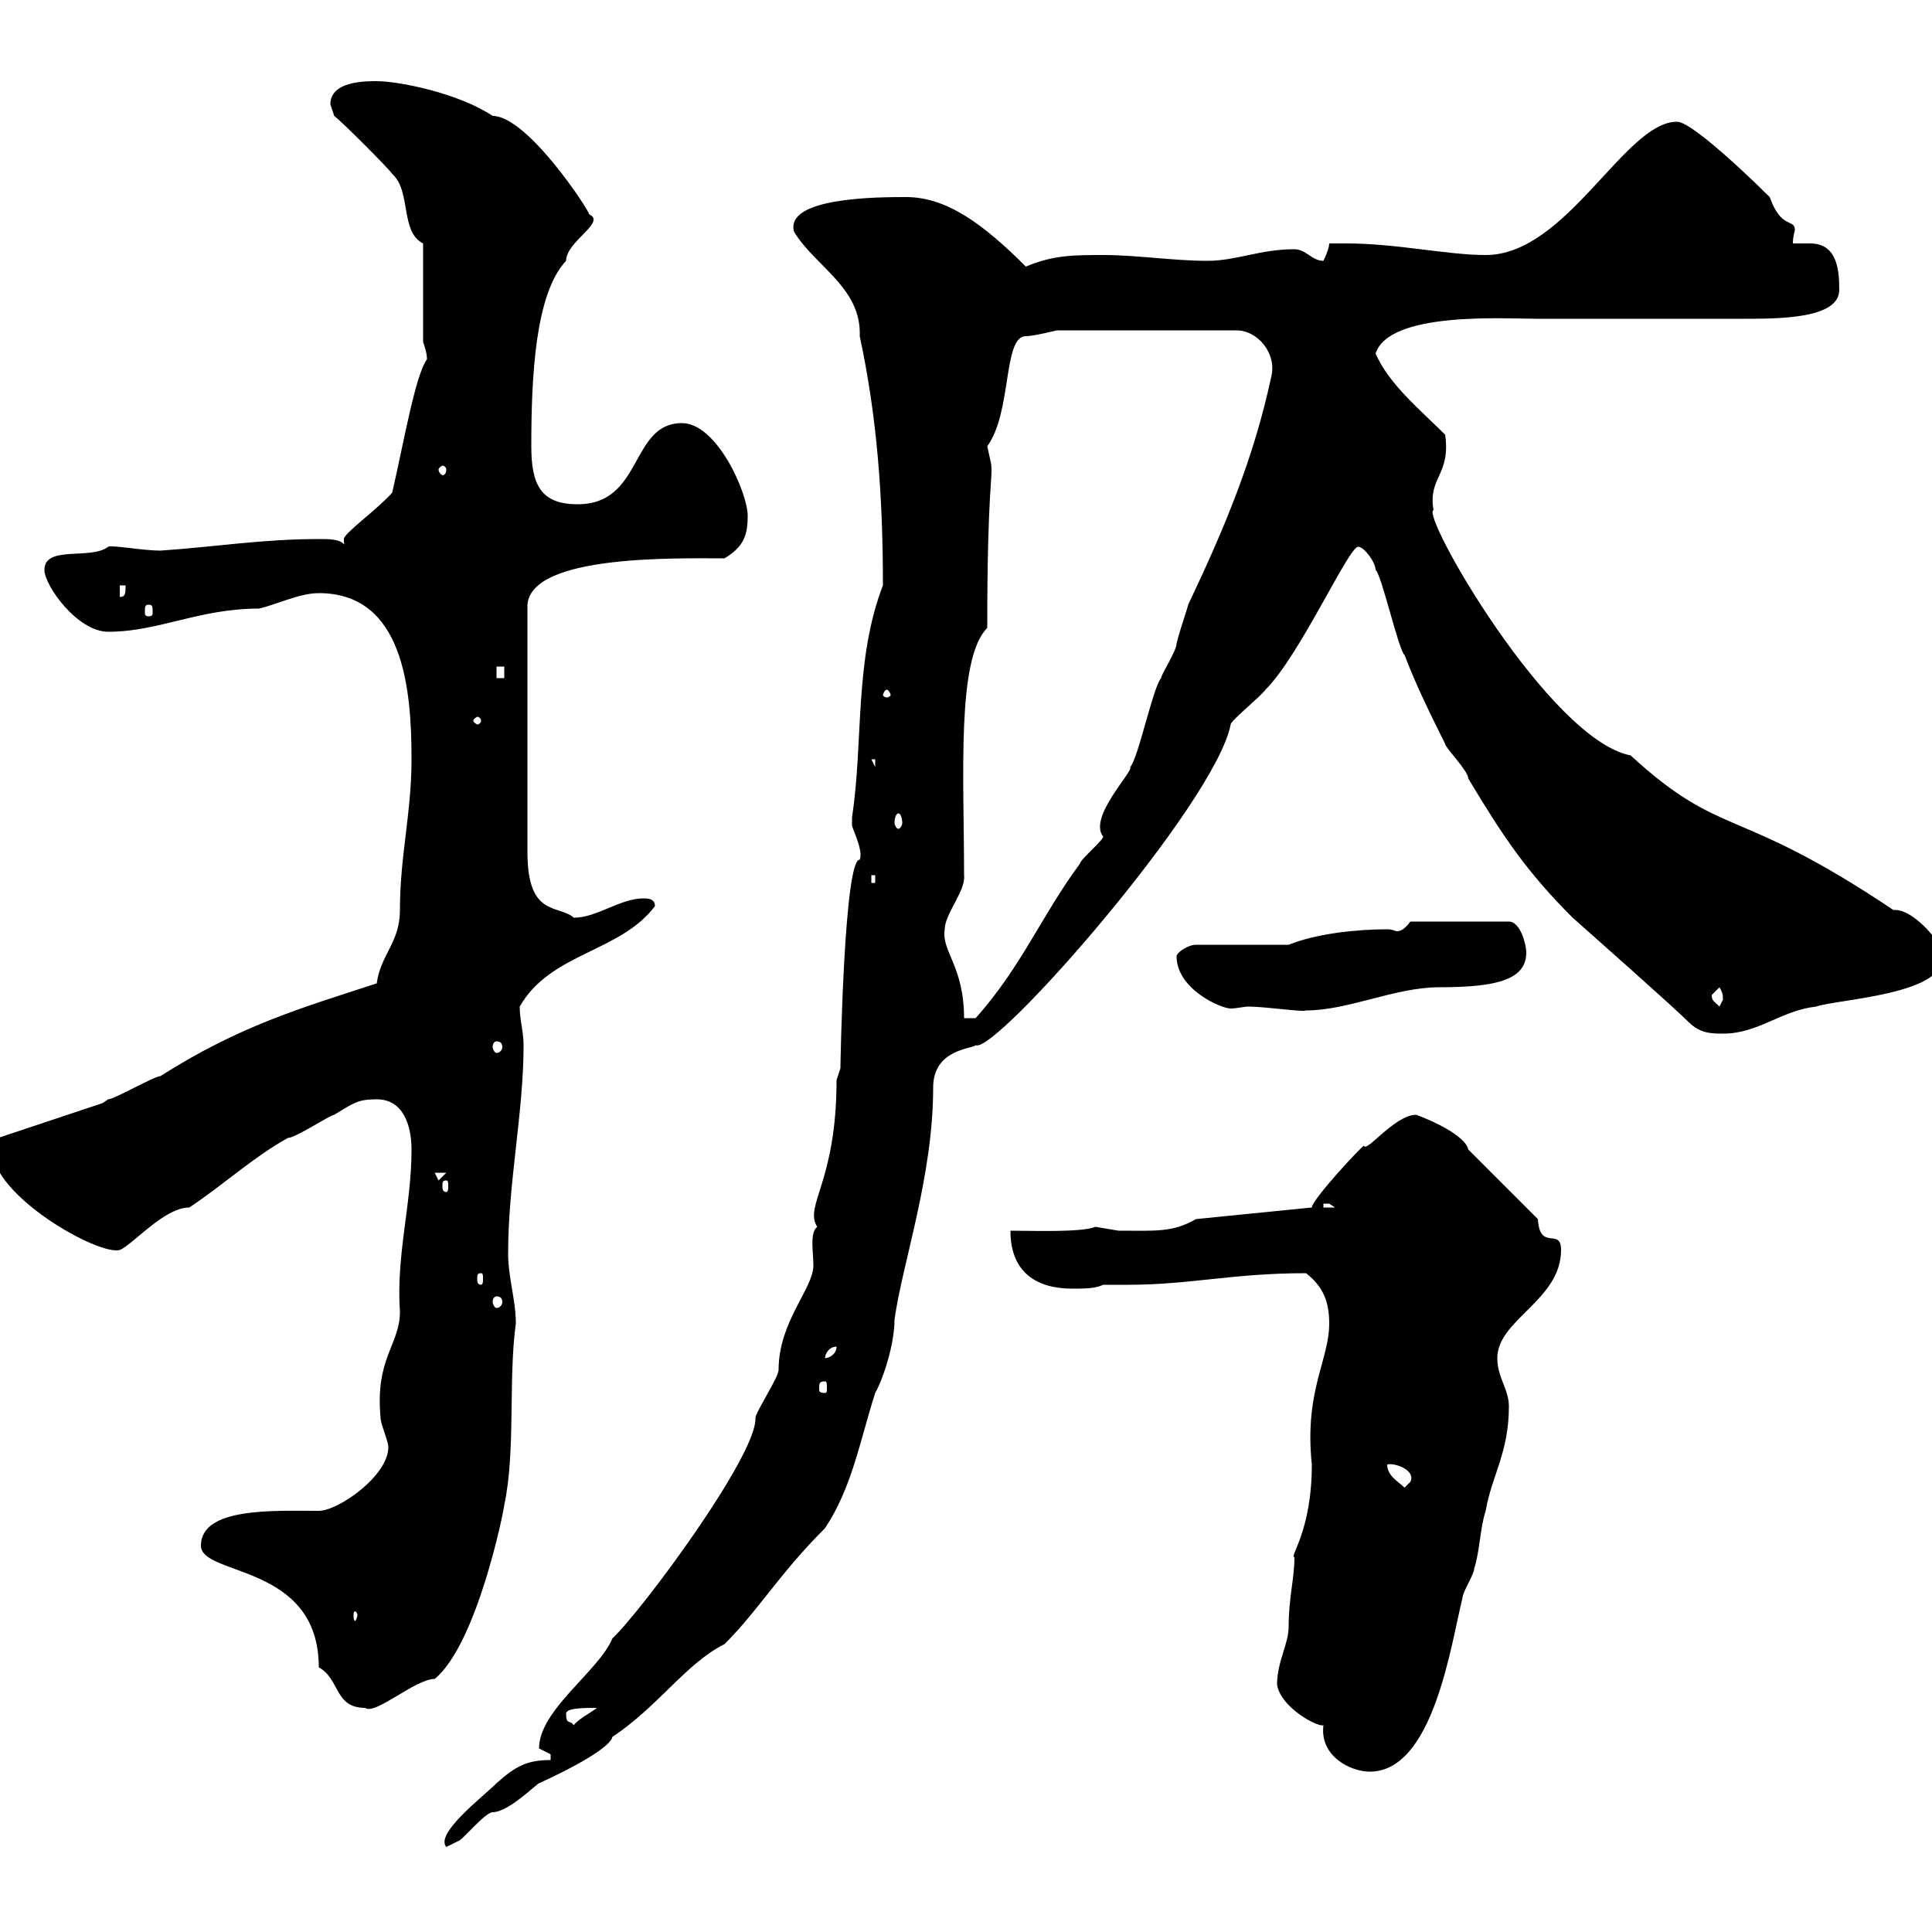 <svg xmlns="http://www.w3.org/2000/svg" xmlns:xlink="http://www.w3.org/1999/xlink" width="300" height="300"><path d="M85.50 273.30C81.90 273.30 80.10 274.20 77.10 276.90C75 279 67.50 284.70 69.30 286.80C69.30 286.80 71.10 285.90 71.10 285.90C71.70 285.90 75.30 281.40 76.50 281.40C78.90 281.40 83.10 277.20 83.70 276.90C83.70 276.90 94.50 272.10 95.10 269.70C102.30 264.90 106.50 258.30 112.50 255.30C117.90 249.90 120.90 244.50 128.10 237.30C132.30 231 133.50 223.80 135.90 216.30C137.10 214.20 138.90 208.80 138.90 204.90C140.10 196.20 144.90 182.70 144.90 168.90C144.90 162.90 150.90 162.90 151.50 162.30C154.50 163.80 188.70 124.80 191.10 112.50C191.10 111.90 195.60 108.30 196.50 107.10C201.90 101.70 209.40 84.90 210.90 84.90C211.80 84.90 213.60 87.30 213.60 88.50C214.50 89.10 217.20 101.10 218.10 101.70C219.90 106.50 222.60 111.90 224.40 115.50C224.40 116.10 228 119.70 228 120.90C233.40 129.90 237 135.30 244.20 142.50C246.90 144.90 259.80 156.30 262.20 158.70C264 160.50 265.80 160.50 267.60 160.50C273 160.50 276.60 156.90 282 156.30C285.60 155.10 301.80 154.50 301.80 148.50C301.80 146.70 297.30 141.30 294.30 141.30C294.30 141.30 294 141.30 294 141.30C269.40 124.80 267.60 130.50 253.20 117.30C240.60 114.90 220.50 79.80 222.60 79.20C221.70 74.10 225.30 73.80 224.40 67.50C220.50 63.60 215.70 59.70 213.60 54.90C215.70 48.30 233.70 49.50 238.80 49.50C241.50 49.50 267.60 49.50 270.60 49.50C276.30 49.50 285.60 49.50 285.60 45C285.60 42 285.30 37.80 281.10 37.80C279.90 37.80 278.70 37.80 278.40 37.80C278.40 36.60 278.70 36 278.70 35.70C278.70 33.90 276.60 35.70 274.80 30.60C274.80 30.60 263.10 18.90 260.40 18.90C252.30 18.90 243.30 39.60 230.70 39.60C224.70 39.60 216.90 37.80 209.10 37.80L206.40 37.80C206.40 38.70 205.50 40.50 205.50 40.50C203.70 40.50 202.80 38.70 201 38.70C195.60 38.70 192 40.50 187.50 40.50C182.10 40.50 176.70 39.60 171.30 39.60C166.80 39.60 163.50 39.60 159.30 41.40C152.70 34.80 147 30.60 140.70 30.60C136.50 30.60 121.80 30.60 123.30 36C126.60 41.40 133.80 44.70 133.50 52.20C136.20 64.80 137.10 77.10 137.10 90.90C132.60 102.60 134.10 115.20 132.30 126.90C132.30 126.90 132.30 126.90 132.30 128.10C132.30 128.70 134.10 132 133.50 133.50C131.10 133.20 130.50 164.70 130.50 165.90L129.90 167.70C129.90 183.60 124.80 187.20 126.90 190.50C125.70 191.40 126.30 194.40 126.30 196.50C126.30 200.10 120.90 205.20 120.90 212.70C120.90 213.90 117.30 219.30 117.30 220.20C117.60 225.90 99.60 250.20 95.10 254.40C93 259.50 83.70 265.50 83.70 271.50C83.70 271.50 85.50 272.40 85.50 272.40C85.50 273.30 85.50 273.30 85.50 273.30ZM198.30 261.60C198.90 265.20 204.60 268.20 205.50 267.90C204.90 272.70 209.70 275.10 212.70 275.10C222.60 275.10 225.30 255.30 227.10 248.10C227.10 247.20 228.90 244.50 228.90 243.60C229.80 240.90 229.80 237.30 230.70 234.60C231.60 229.20 234.30 225.60 234.30 218.40C234.30 215.70 232.50 213.90 232.50 210.90C232.50 204.90 242.40 201.90 242.40 194.10C242.40 190.50 239.10 194.40 238.80 189.30L228 178.50C227.70 177 224.70 174.90 219.90 173.10C216.60 173.10 212.10 179.10 211.80 177.90C211.50 177.90 203.70 186.30 203.70 187.50L185.70 189.30C182.10 191.40 179.40 191.10 173.70 191.10C173.70 191.10 170.10 190.50 170.10 190.50C168 191.40 159.90 191.10 156.90 191.10C156.90 197.70 161.10 200.10 166.50 200.10C168.30 200.10 170.10 200.10 171.30 199.50C172.50 199.50 173.70 199.50 175.20 199.50C184.80 199.50 191.40 197.70 202.80 197.70C205.50 199.80 206.40 202.20 206.40 205.50C206.40 211.20 202.50 216 203.70 227.40C203.70 237.90 200.10 241.80 201 241.80C201 245.10 200.10 248.10 200.10 252.60C200.10 255.30 198.30 258 198.30 261.60ZM87.90 266.10C87.90 265.20 90.60 265.20 92.70 265.20C91.50 266.10 89.70 267 89.10 267.90C88.50 267 87.90 267.90 87.90 266.10ZM31.20 240C31.20 244.80 49.50 242.70 49.50 258.90C52.80 260.70 51.90 265.20 56.70 265.20C58.20 266.40 64.50 260.70 67.50 260.70C74.10 255.30 78.30 234.30 78.30 233.70C80.10 225.30 78.90 214.20 80.10 205.50C80.10 201.90 78.90 198.30 78.90 194.70C78.90 183.60 81.30 172.80 81.30 162.30C81.30 160.20 80.70 158.40 80.70 156.30C85.50 147.90 96.30 147.90 101.70 140.70C101.70 139.50 100.50 139.50 99.90 139.50C96.30 139.50 92.70 142.50 89.10 142.50C86.70 140.40 81.90 142.50 81.90 132.30L81.90 93.90C82.50 86.10 105 86.70 112.50 86.70C115.50 84.90 116.10 83.10 116.10 80.10C116.10 76.50 111.30 65.70 105.90 65.70C97.80 65.70 99.90 78.30 89.70 78.30C84 78.30 82.50 75.30 82.50 69.30C82.50 58.50 83.10 45.60 87.90 40.50C87.90 37.50 94.20 34.50 91.50 33.30C91.50 32.70 81.90 18 76.50 18C71.10 14.40 61.80 12.60 58.50 12.60C56.70 12.60 51.30 12.60 51.30 16.20C51.30 16.20 51.90 18 51.90 18C53.10 18.90 60.30 26.10 60.90 27C63.90 29.70 62.10 36 65.70 37.80L65.70 53.10C66 54 66.30 54.90 66.30 55.80C64.50 58.20 62.70 68.70 60.90 76.50C58.50 79.20 53.40 82.80 53.40 83.70C53.40 84.30 53.40 84.60 53.70 84.90C53.10 83.70 51.30 83.70 49.50 83.70C40.80 83.70 33.60 84.90 24.90 85.50C22.20 85.50 17.40 84.60 16.80 84.90C14.10 87 6.90 84.60 6.90 88.50C6.90 90.90 12 98.10 16.80 98.10C24.60 98.10 30.90 94.50 40.20 94.50C42.90 93.90 46.50 92.10 49.50 92.10C62.70 92.10 63.90 107.10 63.90 117.90C63.90 126.30 62.10 132.90 62.10 141.30C62.10 146.40 59.10 148.20 58.50 152.70C46.50 156.60 37.20 159.30 24.90 167.10C24 167.10 17.70 170.70 16.80 170.70C16.80 170.70 15.90 171.30 15.90 171.30L-0.30 176.70C-1.20 176.70-1.20 177.90-1.20 178.50C-1.20 185.70 15.30 195 18.60 194.10C20.70 193.20 25.50 187.50 29.40 187.50C34.80 183.90 39.30 179.70 44.70 176.70C45.90 176.70 51.30 173.10 51.90 173.10C54.90 171.30 55.50 170.70 58.50 170.70C62.70 170.70 63.90 174.90 63.90 178.50C63.90 187.20 61.50 194.70 62.10 203.70C62.10 208.80 58.20 210.90 59.10 220.20C59.10 221.10 60.30 223.80 60.30 224.70C60.30 229.20 52.50 234.60 49.50 234.60C42.60 234.60 31.20 234 31.20 240ZM55.50 250.80C55.50 251.10 55.20 251.70 55.20 251.70C54.90 251.70 54.90 251.10 54.90 250.80C54.90 250.50 54.90 250.20 55.20 250.20C55.20 250.20 55.50 250.50 55.50 250.80ZM215.40 227.40C216.60 227.10 219.90 228.30 219 230.10C219 230.10 218.10 231 218.10 231C217.20 230.10 215.40 229.20 215.40 227.40ZM128.10 214.50C128.40 214.50 128.40 214.80 128.40 215.70C128.40 216 128.40 216.30 128.10 216.30C127.20 216.30 127.20 216 127.20 215.70C127.20 214.80 127.20 214.50 128.10 214.50ZM129.90 209.10C129.90 210.30 128.70 210.90 128.10 210.90C128.10 210.30 128.70 209.10 129.90 209.10ZM77.10 201.30C77.70 201.30 78 201.60 78 202.20C78 202.50 77.70 203.10 77.10 203.10C76.80 203.10 76.50 202.50 76.50 202.20C76.50 201.60 76.80 201.30 77.10 201.30ZM74.70 197.70C75 197.70 75 198 75 198.60C75 198.90 75 199.50 74.70 199.50C74.10 199.50 74.10 198.90 74.10 198.60C74.10 198 74.10 197.70 74.70 197.70ZM205.50 186.90C205.50 186.90 205.50 186.90 206.40 186.90C206.40 186.90 207.30 187.50 207.30 187.50L205.50 187.50ZM69.30 183.30C69.60 183.30 69.60 183.60 69.60 184.20C69.60 184.50 69.60 185.10 69.30 185.10C68.70 185.10 68.70 184.50 68.70 184.20C68.70 183.60 68.70 183.30 69.30 183.30ZM67.50 182.10L69.30 182.10L68.10 183.30ZM77.10 161.70C77.70 161.70 78 162 78 162.60C78 162.90 77.70 163.50 77.10 163.50C76.80 163.50 76.50 162.90 76.50 162.60C76.50 162 76.80 161.70 77.10 161.70ZM146.70 144.30C146.70 141.90 150 138.30 149.70 135.90C149.70 120.60 148.50 102.30 153.30 97.50C153.30 75.60 154.20 74.40 153.90 72C153.90 72 153.30 69.30 153.30 69.30C157.20 63.90 155.70 52.20 159.30 52.20C160.50 52.20 164.10 51.30 164.10 51.30L192 51.30C195.30 51.30 198.30 54.90 197.40 58.50C194.70 71.10 190.20 81.90 184.50 93.90C184.20 95.10 183.30 97.50 182.70 99.90C182.70 101.10 180.30 104.70 180.30 105.30C179.10 106.50 176.70 117.90 175.50 119.10C176.10 119.70 168.90 126.90 171.30 129.90C171.30 130.50 167.70 133.50 167.70 134.10C161.70 142.20 158.70 150 151.50 158.10L149.70 158.10C149.70 150 146.10 147.60 146.70 144.30ZM182.70 148.50C182.70 153.60 189.60 156.60 191.10 156.60C192 156.60 193.20 156.30 193.80 156.30C196.50 156.30 202.50 157.20 202.80 156.90C209.40 156.90 216.60 153.30 223.50 153.30C232.50 153.30 237 152.10 237 147.90C237 146.70 236.10 143.10 234.30 143.10L219 143.10C218.10 144.30 217.50 144.60 216.90 144.60C216.60 144.60 216.30 144.30 215.40 144.30C210.90 144.30 204.60 144.90 200.10 146.70L185.70 146.70C184.50 146.70 182.70 147.90 182.70 148.50ZM265.80 154.50C265.80 154.50 267 153.30 267 153.30C267.90 154.80 267.30 155.10 267.60 155.10C267.60 155.10 267 156.30 267 156.30C266.10 155.40 265.80 155.40 265.80 154.50ZM135.30 135.90L135.90 135.90L135.90 137.10L135.30 137.10ZM139.50 126.30C139.80 126.30 140.10 126.90 140.10 127.80C140.10 128.10 139.80 128.70 139.50 128.70C139.20 128.70 138.90 128.10 138.90 127.80C138.90 126.90 139.20 126.30 139.50 126.30ZM135.30 117.90L135.90 117.90L135.90 119.10ZM74.70 111.90C74.70 112.20 74.40 112.50 74.10 112.50C74.10 112.50 73.50 112.20 73.50 111.90C73.50 111.60 74.10 111.30 74.10 111.30C74.40 111.30 74.70 111.60 74.70 111.90ZM137.70 107.10C138 107.10 138.30 107.70 138.30 108C138.30 108 138 108.30 137.70 108.30C137.40 108.30 137.10 108 137.10 108C137.10 107.70 137.40 107.10 137.70 107.10ZM77.10 103.50L78.30 103.50L78.30 105.30L77.10 105.30ZM23.10 93.90C23.70 93.90 23.70 94.20 23.70 95.10C23.70 95.40 23.70 95.70 23.10 95.70C22.50 95.70 22.50 95.40 22.50 95.10C22.50 94.20 22.50 93.90 23.10 93.90ZM18.60 90.90L19.50 90.90C19.50 92.10 19.50 92.70 18.60 92.70ZM69.30 72.90C69.30 73.50 69 73.80 68.70 73.80C68.70 73.80 68.10 73.50 68.10 72.90C68.10 72.60 68.70 72.30 68.70 72.30C69 72.30 69.30 72.60 69.30 72.90Z"/></svg>